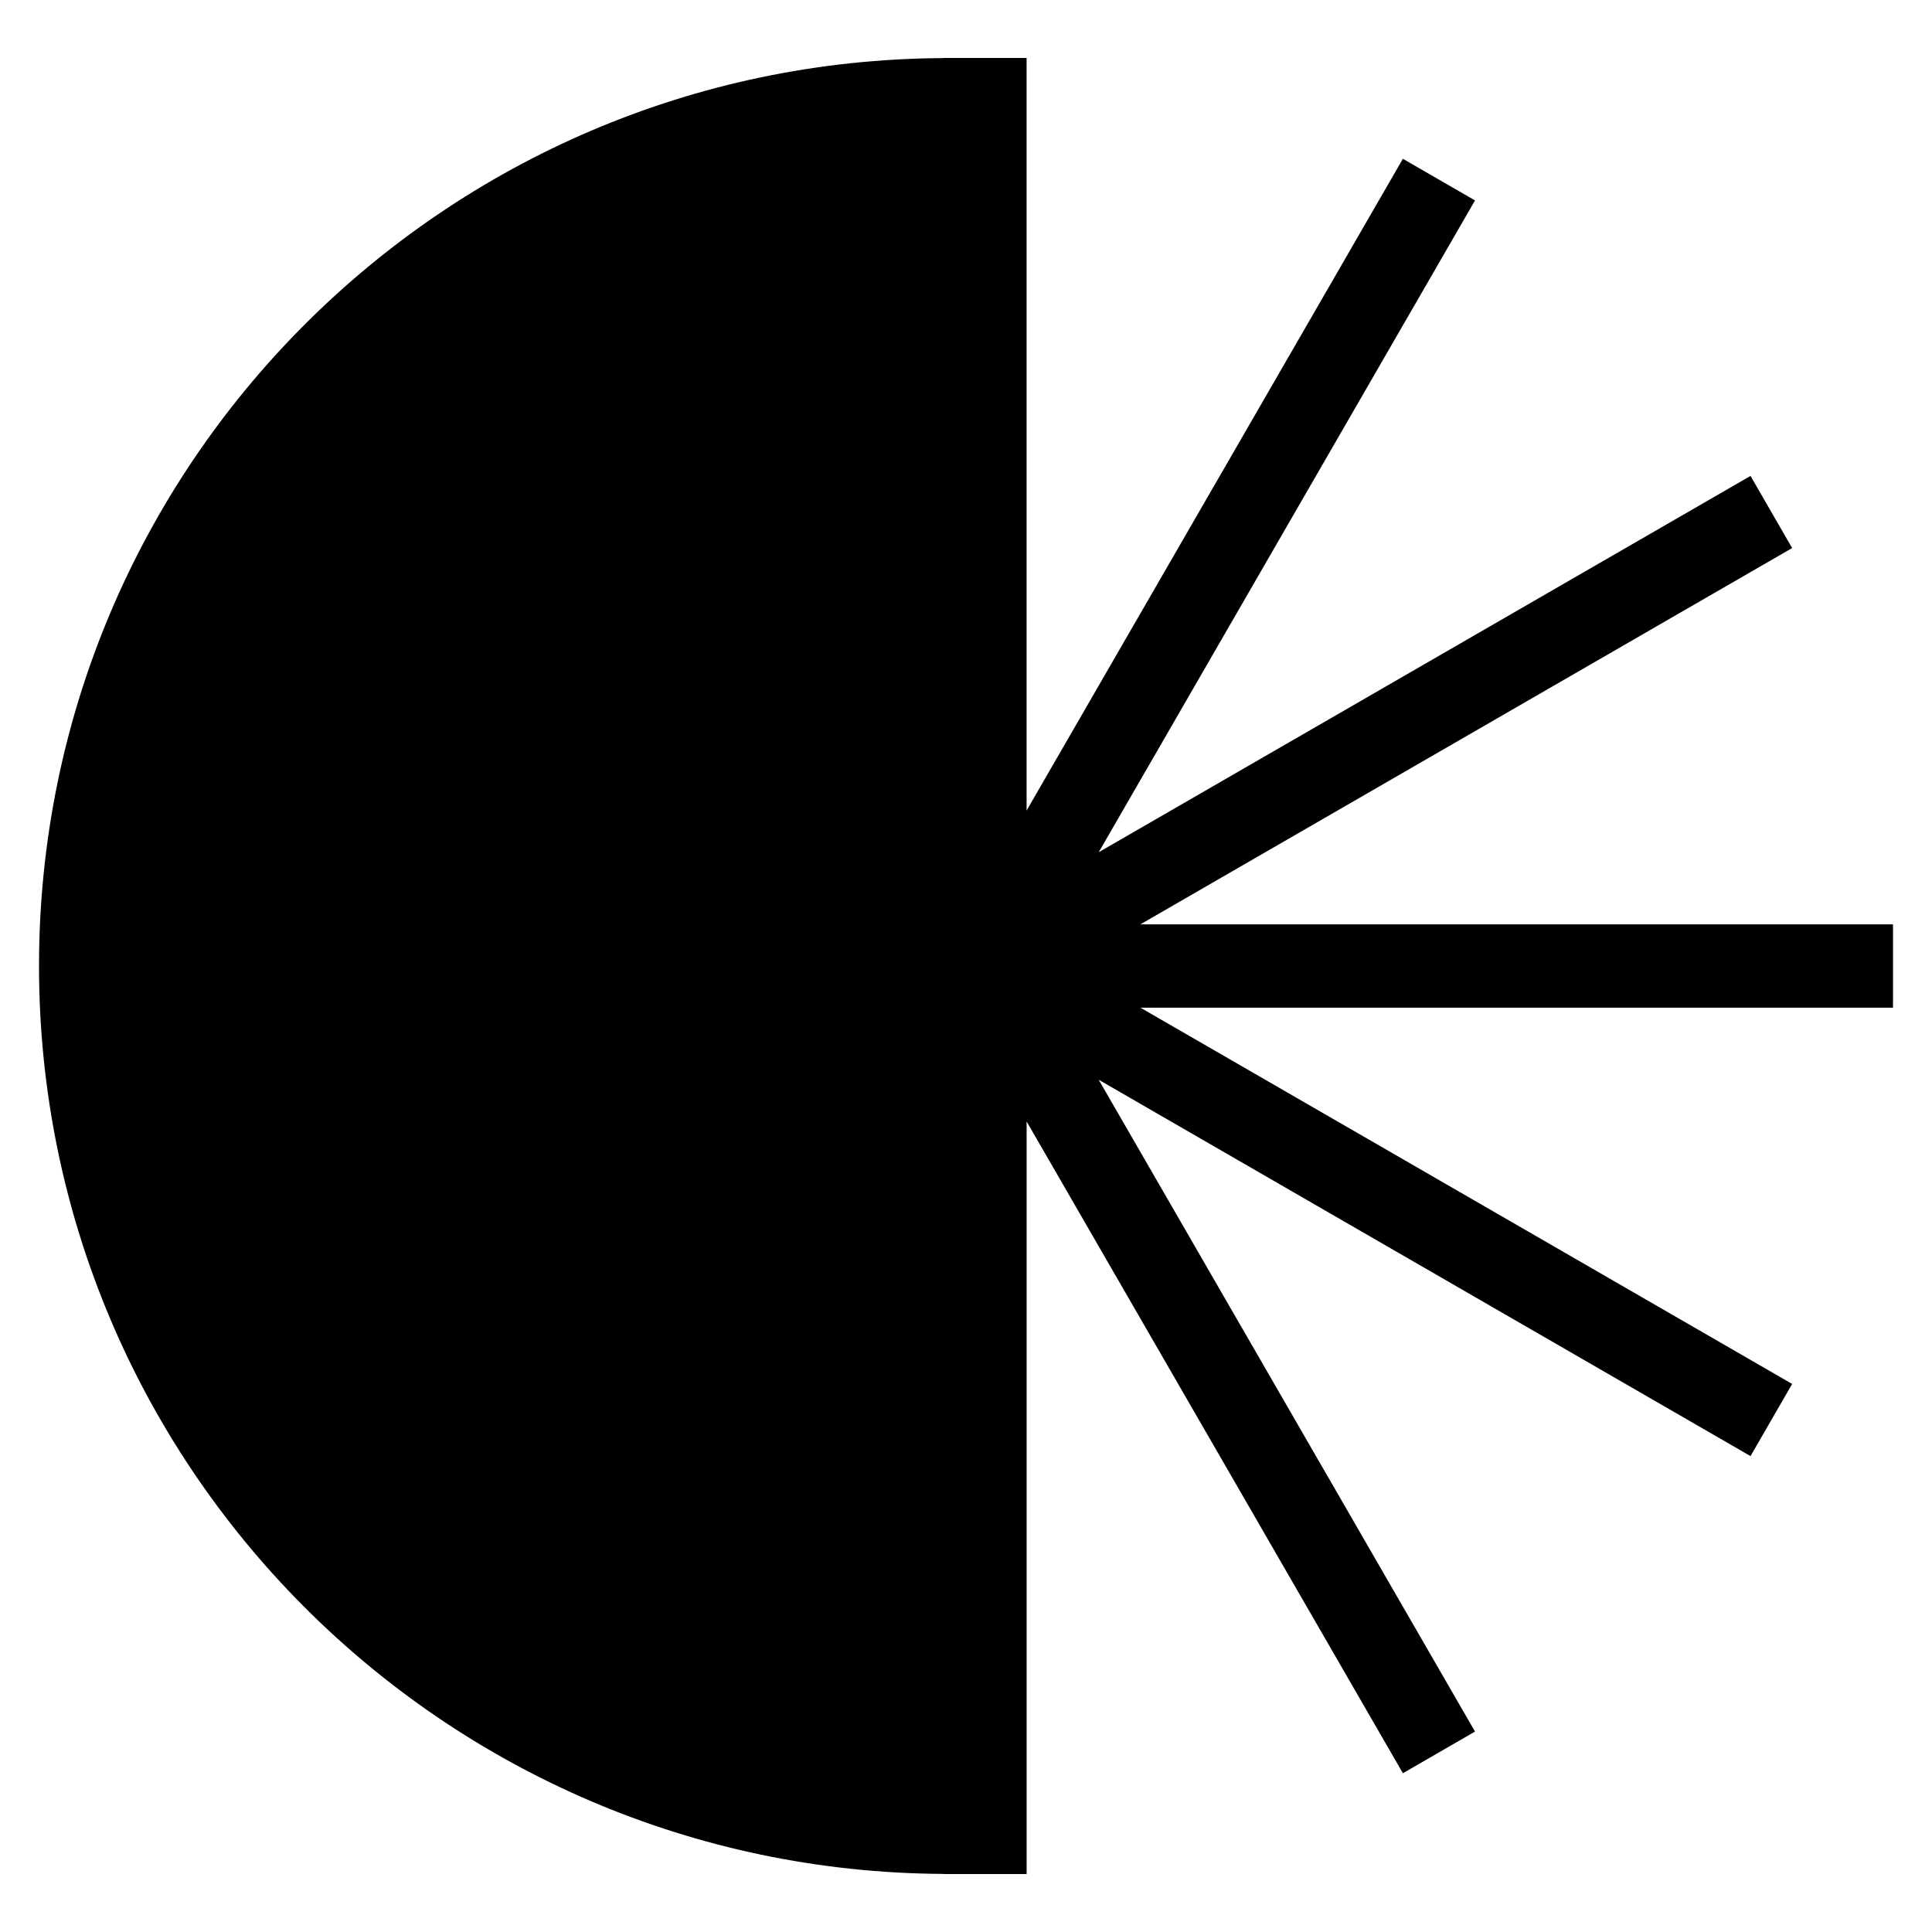 <?xml version="1.0" encoding="UTF-8" standalone="no"?><!DOCTYPE svg PUBLIC "-//W3C//DTD SVG 1.1//EN" "http://www.w3.org/Graphics/SVG/1.1/DTD/svg11.dtd"><svg width="100%" height="100%" viewBox="0 0 520 520" version="1.1" xmlns="http://www.w3.org/2000/svg" xmlns:xlink="http://www.w3.org/1999/xlink" xml:space="preserve" xmlns:serif="http://www.serif.com/" style="fill-rule:evenodd;clip-rule:evenodd;stroke-linejoin:round;stroke-miterlimit:2;"><rect id="Artboard2" x="0" y="0" width="520" height="520" style="fill:none;"/><path d="M509.5,248.791l-202.563,-0l175.416,-101.28l-11.199,-19.418l-175.433,101.284l101.279,-175.428l-19.411,-11.21l-101.28,175.419l-0,-202.556l-22.427,0l0,0.034c-134.51,0.691 -243.382,109.77 -243.382,244.364c0,134.531 108.876,243.677 243.389,244.365l0,0.033l22.427,-0l-0,-202.547l101.273,175.414l19.411,-11.21l-101.284,-175.436l175.431,101.289l11.213,-19.417l-175.42,-101.278l202.56,0l-0,-22.422Z" style="fill-rule:nonzero;"/></svg>